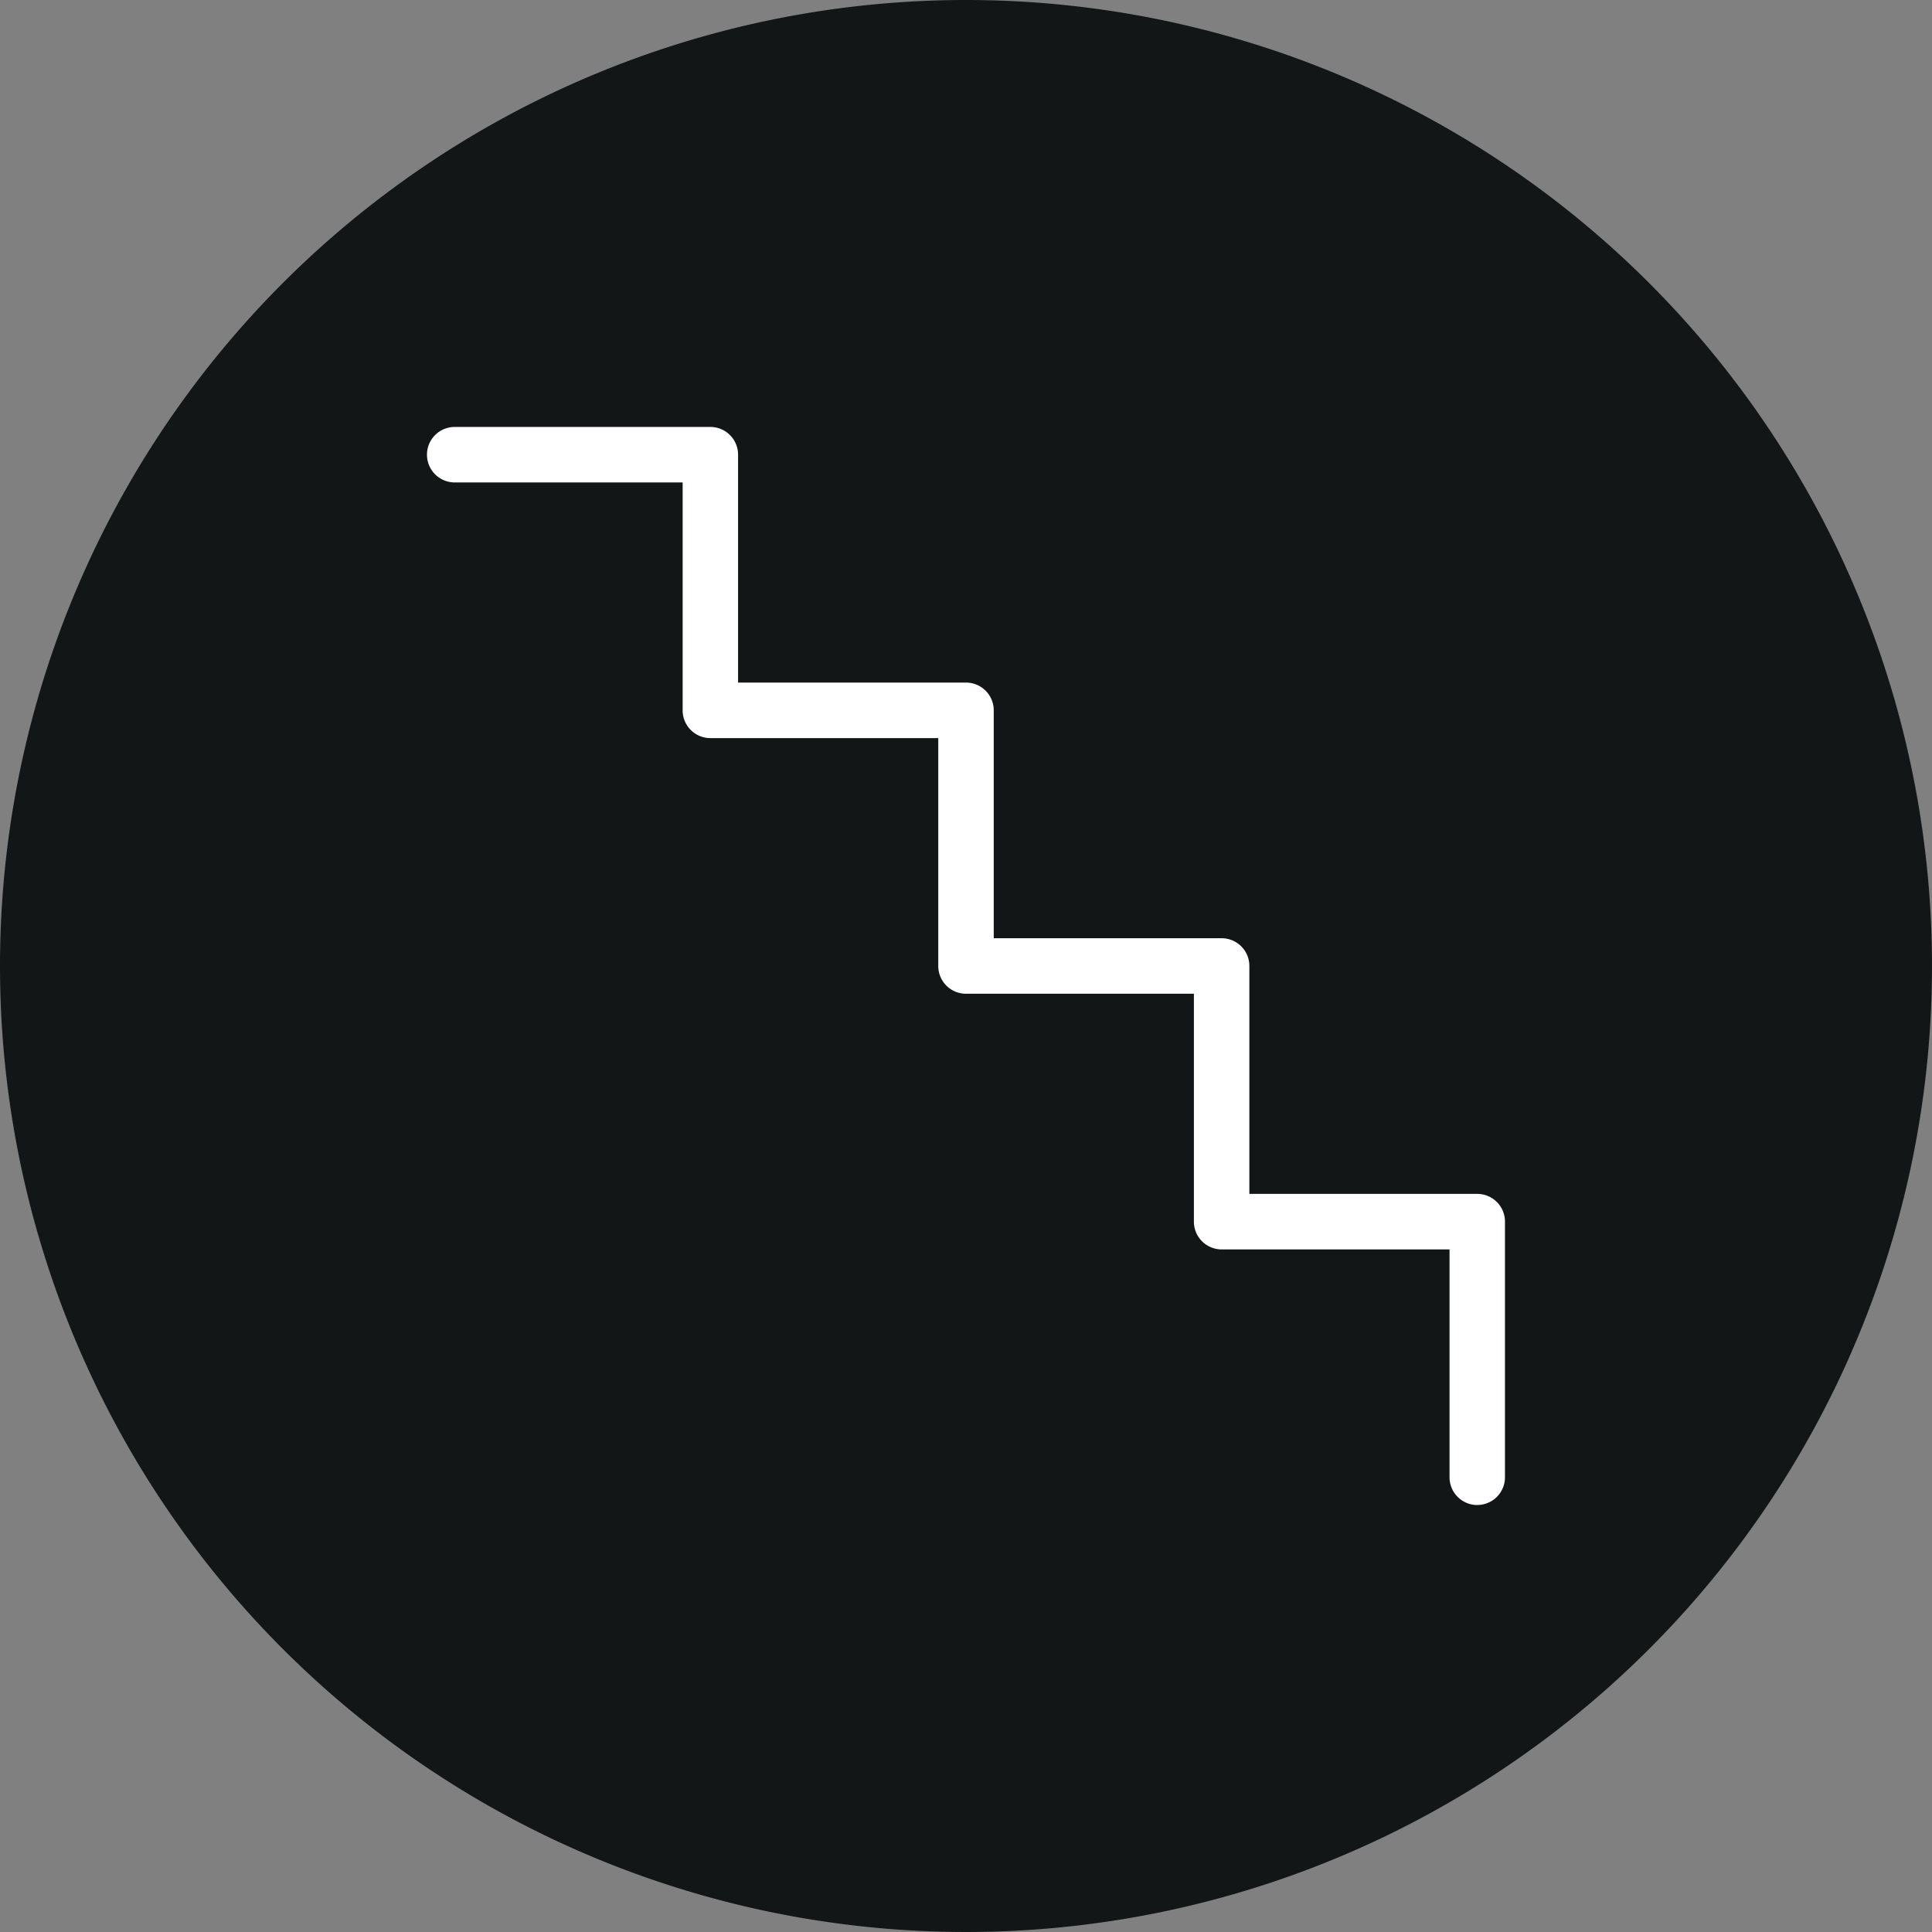 <svg xmlns="http://www.w3.org/2000/svg" xmlns:xlink="http://www.w3.org/1999/xlink" width="75" height="75" viewBox="0 0 75 75">
  <rect x="0" y="0" width="75" height="75" fill="#808080" stroke="none"/>
  <defs>
    <clipPath id="clip-fixed-stairs-icon-nt">
      <rect width="75" height="75"/>
    </clipPath>
  </defs>
  <g id="fixed-stairs-icon-nt" clip-path="url(#clip-fixed-stairs-icon-nt)">
    <rect width="75" height="75" fill="rgba(255,255,255,0)"/>
    <g id="Group_358" data-name="Group 358">
      <path id="Path_481" data-name="Path 481" d="M37.5,3.114A37.5,37.5,0,1,1,0,40.614a37.5,37.5,0,0,1,37.5-37.5" transform="translate(0 -3.114)" fill="#131617"/>
      <path id="Path_484" data-name="Path 484" d="M57.348,61.539a1.077,1.077,0,0,1-1.077-1.077V51.616H47.424a1.077,1.077,0,0,1-1.077-1.077V41.691H37.5a1.077,1.077,0,0,1-1.077-1.077V31.767H27.576A1.077,1.077,0,0,1,26.5,30.69V21.842H17.652a1.077,1.077,0,1,1,0-2.154h9.923a1.077,1.077,0,0,1,1.077,1.077v8.847H37.5a1.077,1.077,0,0,1,1.077,1.077v8.847h8.847A1.076,1.076,0,0,1,48.5,40.614v8.847h8.846a1.076,1.076,0,0,1,1.077,1.077v9.923a1.077,1.077,0,0,1-1.077,1.077" transform="translate(0 -3.114)" fill="#fff"/>
    </g>
  </g>
</svg>
